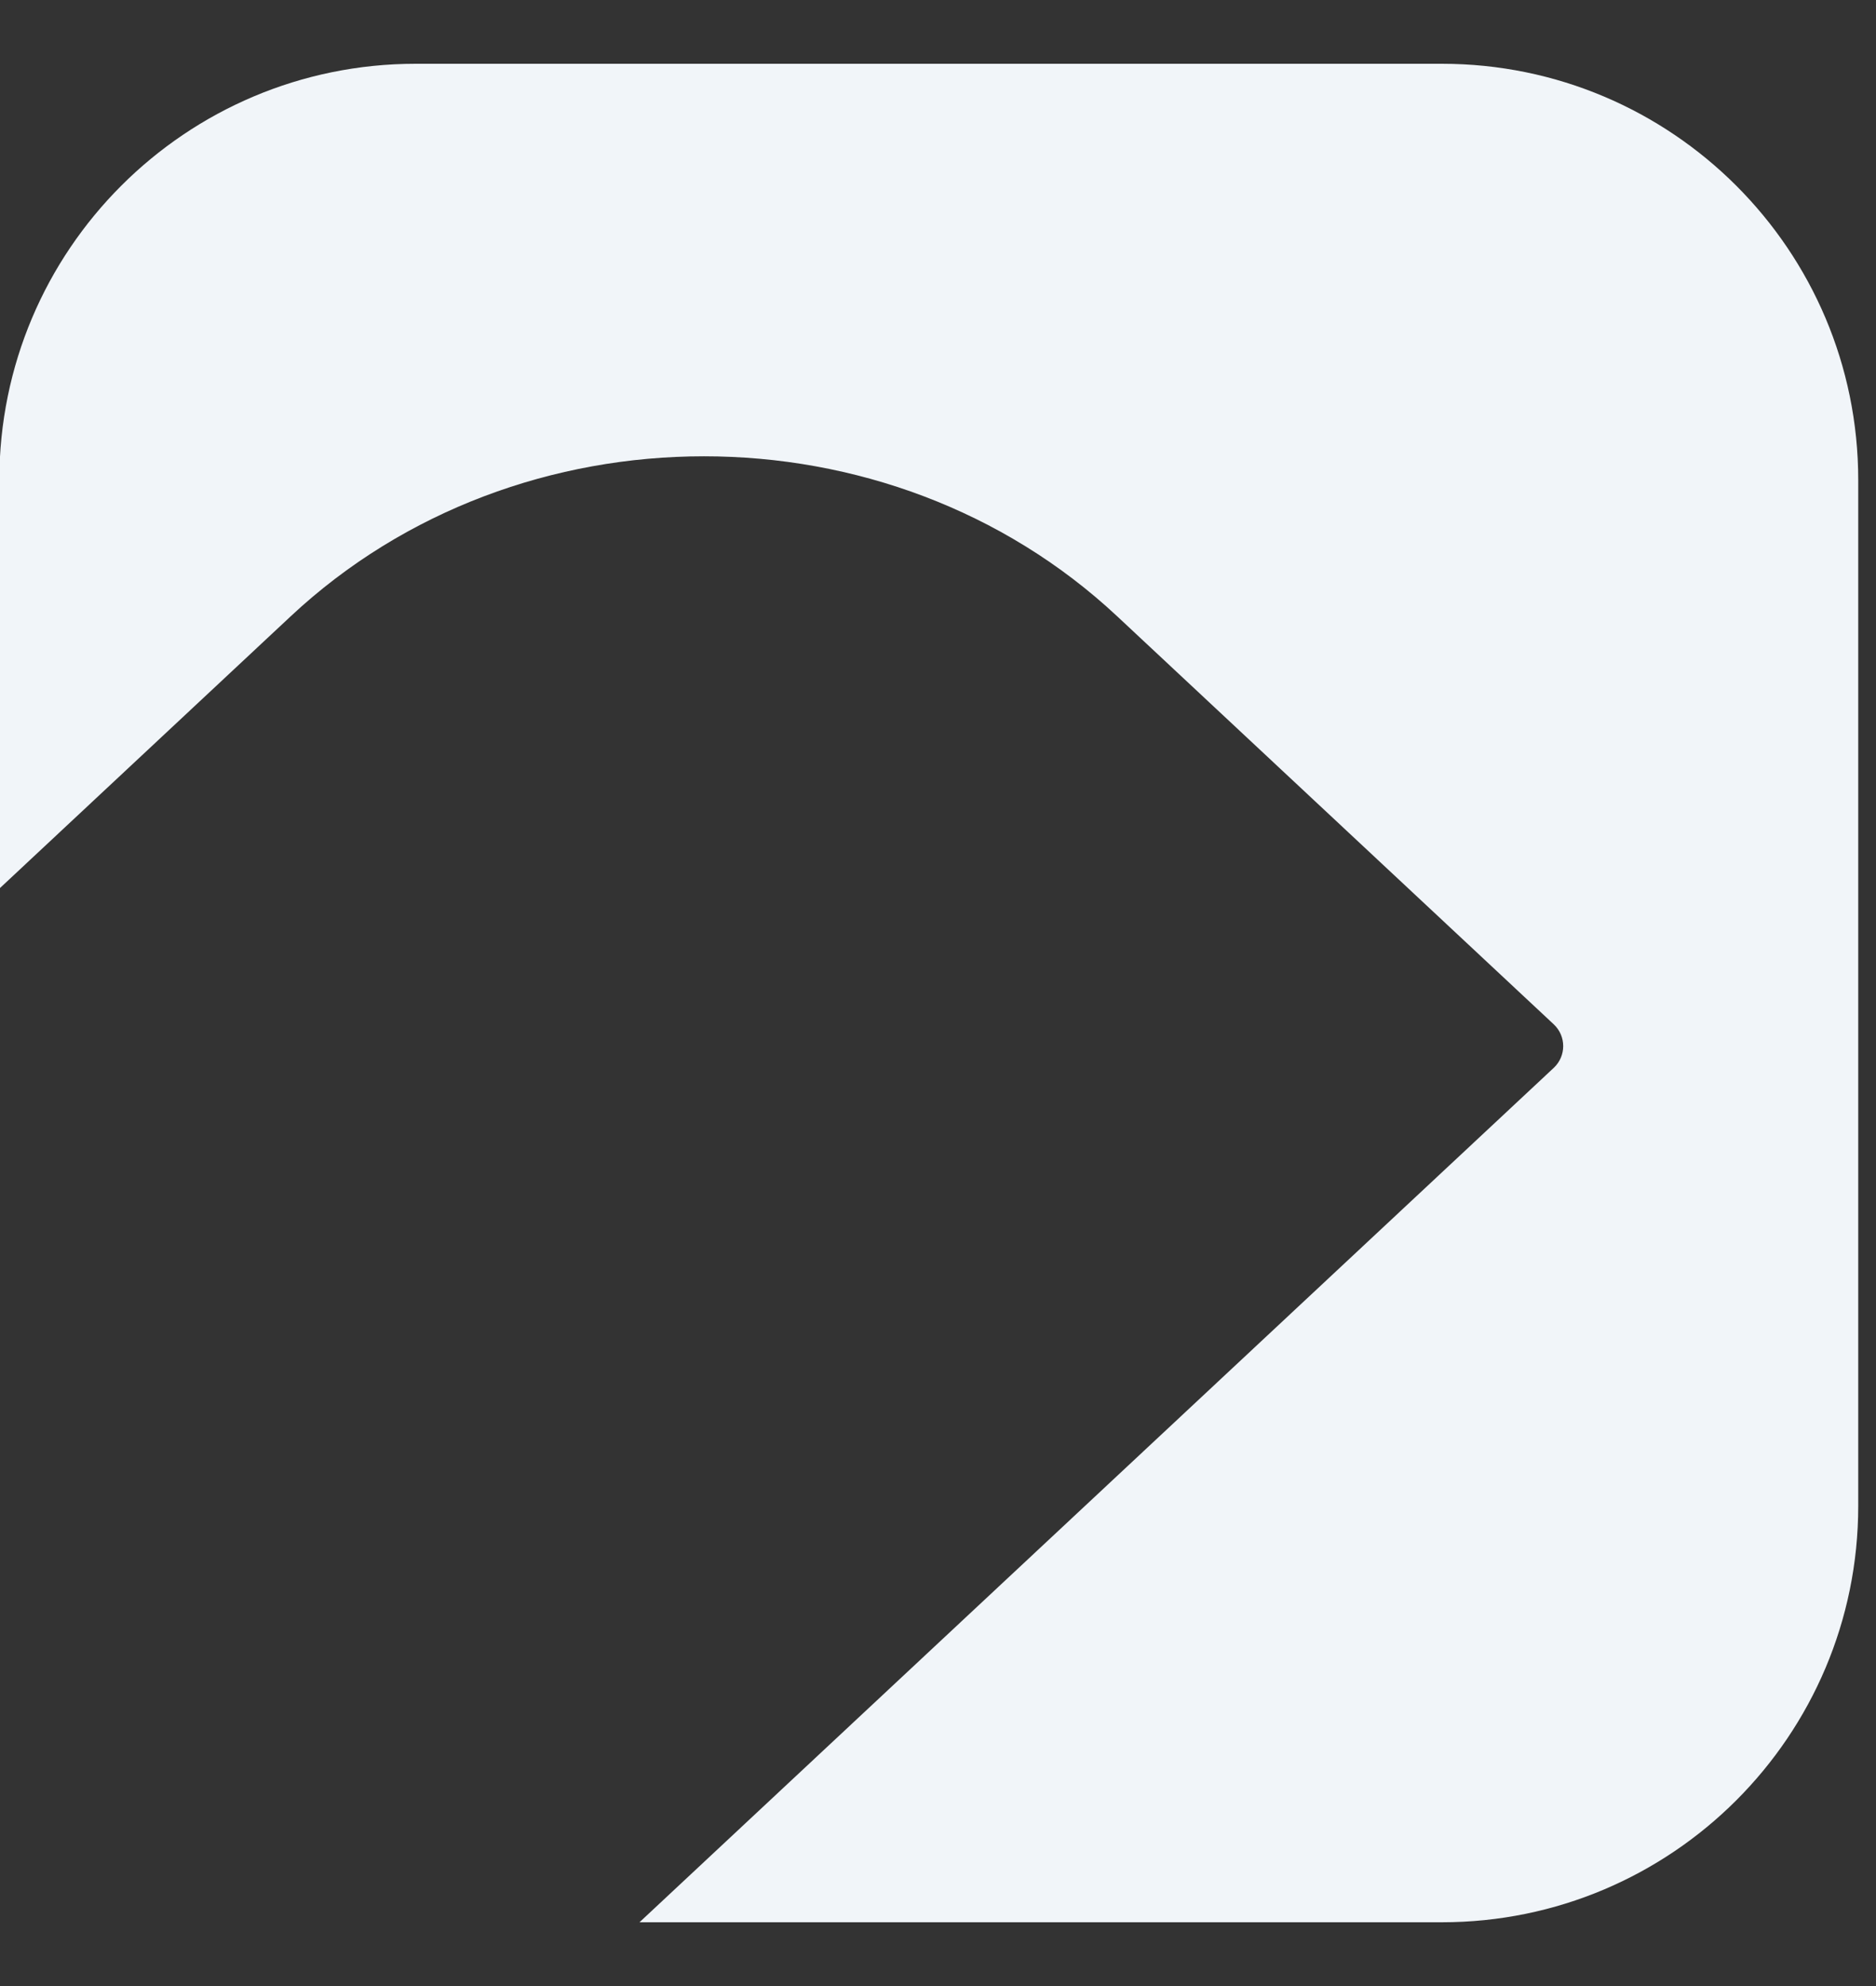 <svg width="17" height="18" viewBox="0 0 17 18" fill="none" xmlns="http://www.w3.org/2000/svg">
    <rect x="0" y="0" width="17" height="18" fill="#333333" stroke="none"/>
    <path
        d="M3.767 0.578C1.683 0.578 -0.006 2.267 -0.006 4.351V8.054L2.634 5.586C4.702 3.652 8.056 3.652 10.124 5.586L14.08 9.284C14.194 9.391 14.194 9.571 14.08 9.678L5.795 17.422H13.066C15.149 17.422 16.839 15.733 16.839 13.649V4.351C16.839 2.267 15.149 0.578 13.066 0.578H3.767Z"
        fill="#f1f5f9" />
</svg>